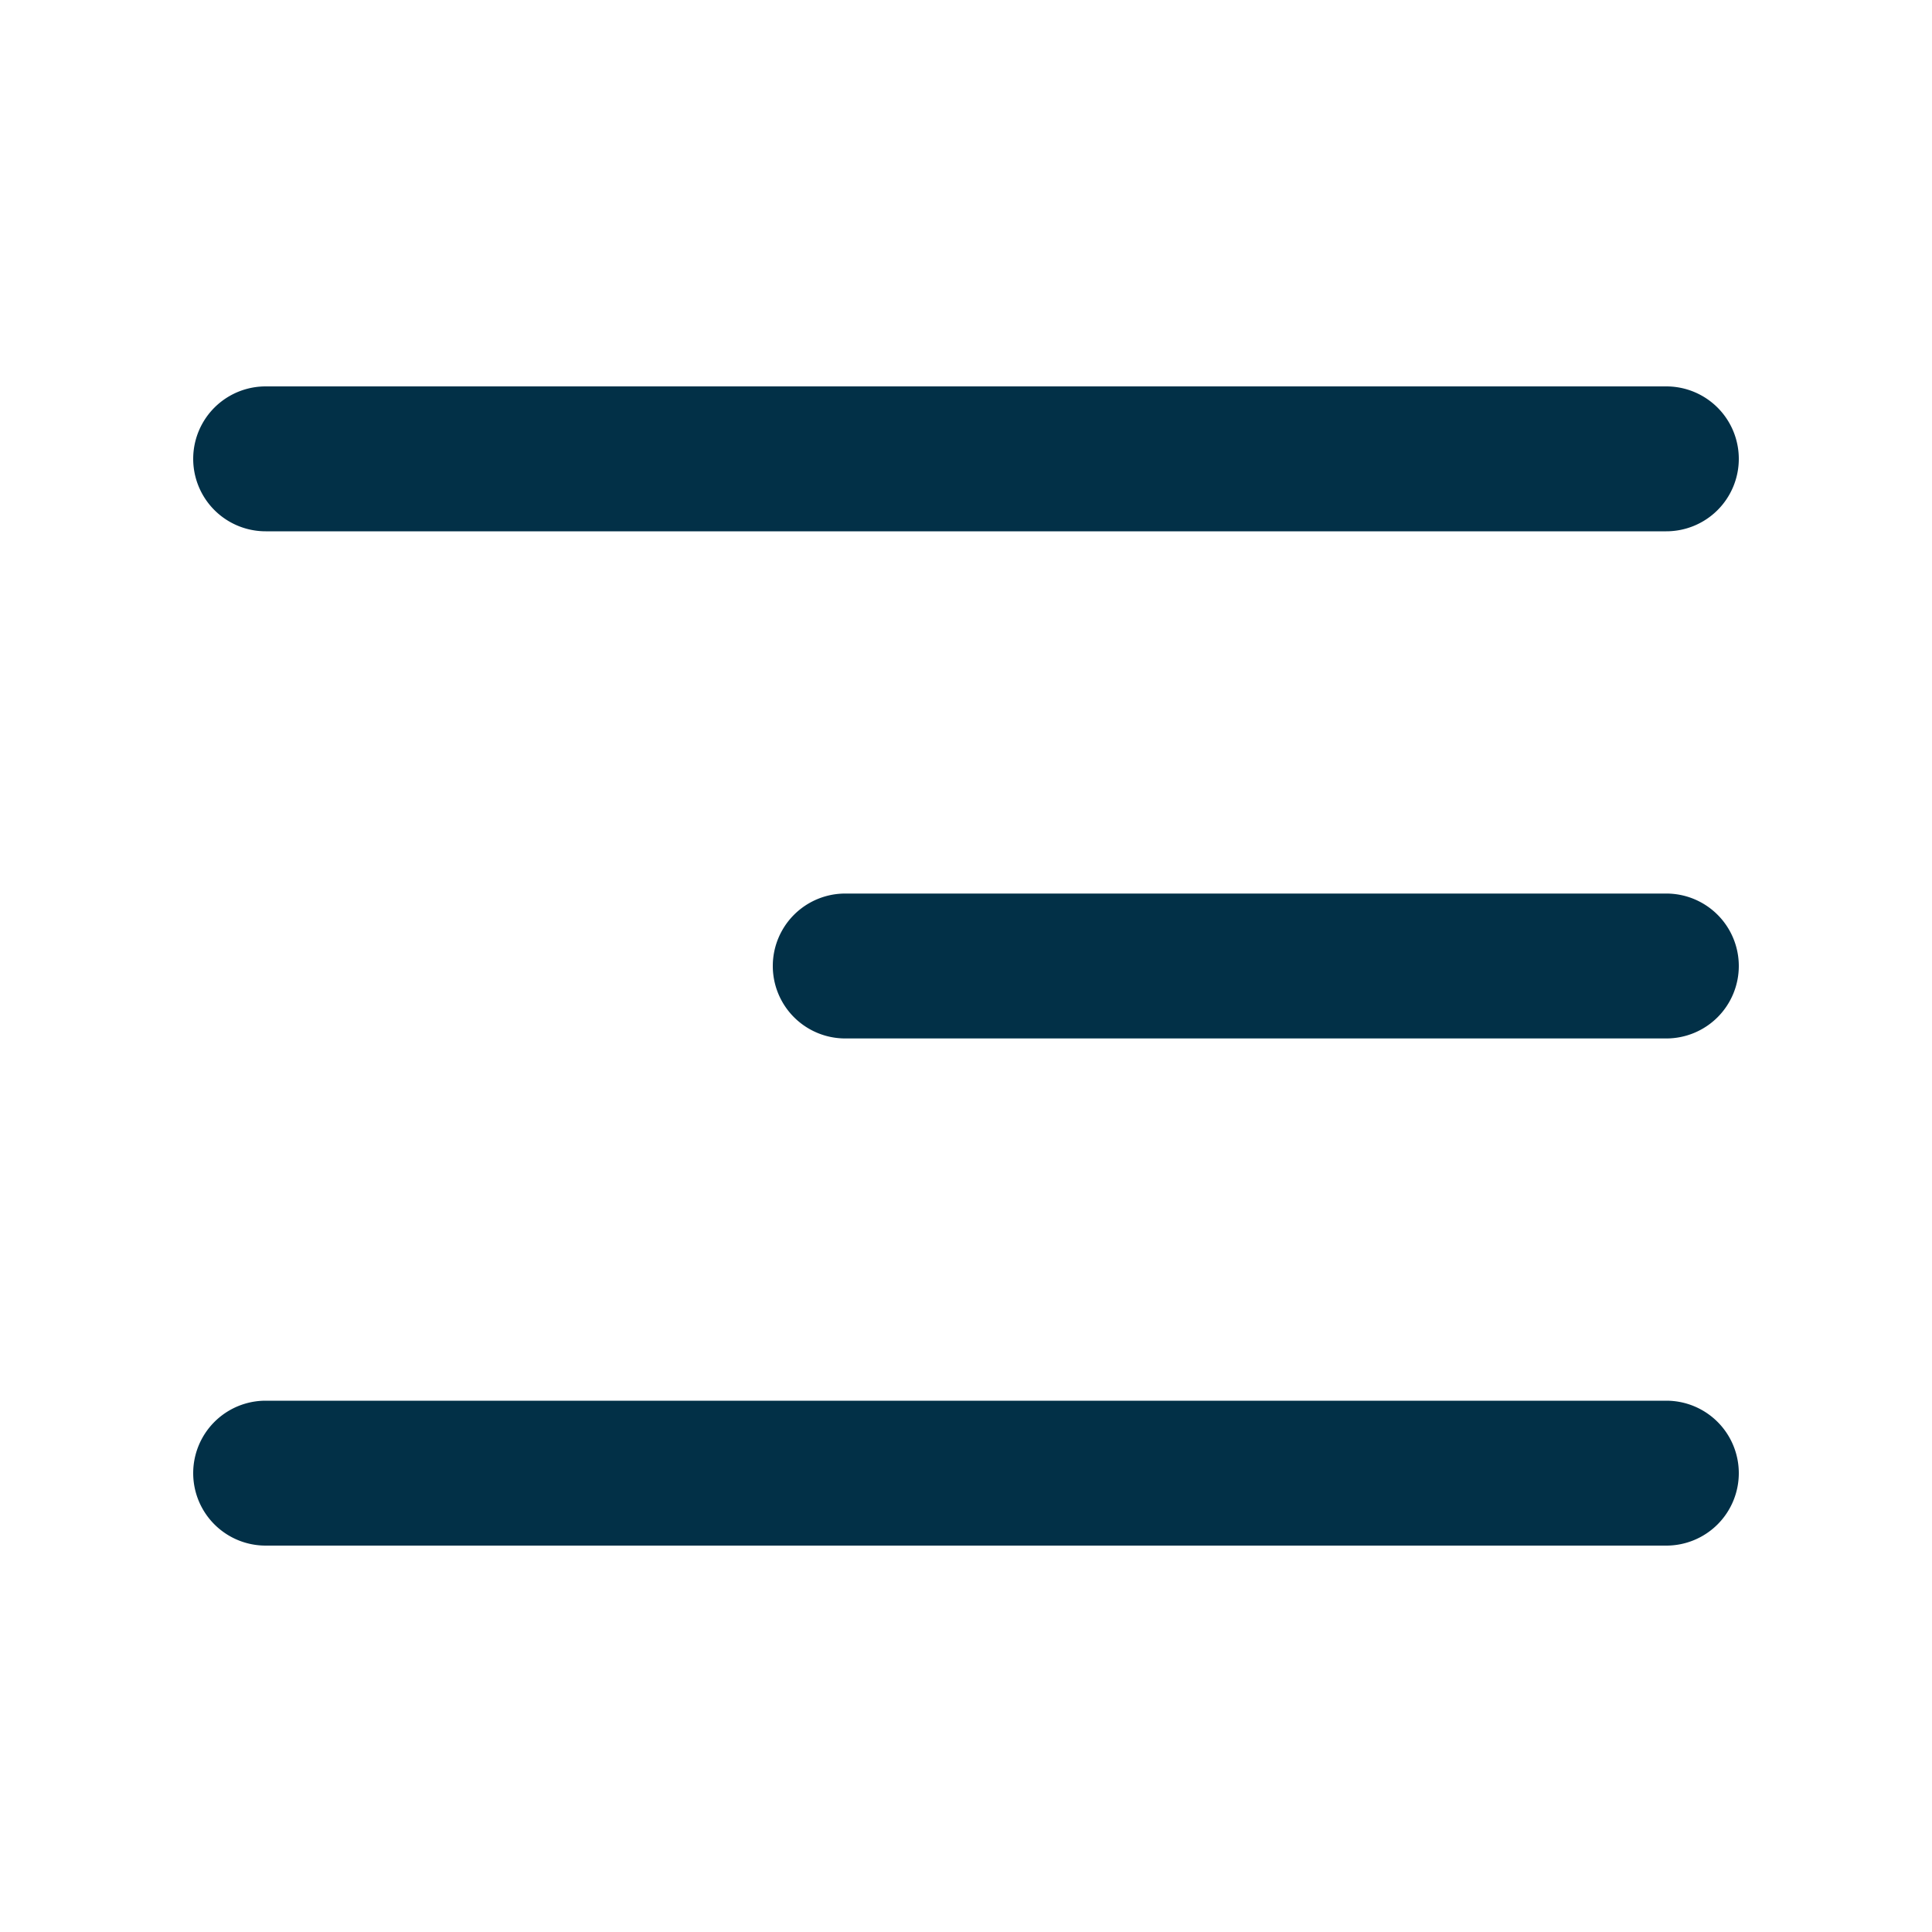 <svg xmlns="http://www.w3.org/2000/svg" width="20" height="20" viewBox="0 0 20 20" fill="none"><path fill="#023047" fill-rule="evenodd" d="M18 4.75a.75.75 0 0 0-.75-.75H2.75a.75.75 0 0 0 0 1.5h14.5a.75.75 0 0 0 .75-.75ZM18 10a.75.75 0 0 0-.75-.75h-8.5a.75.75 0 0 0 0 1.5h8.5A.75.75 0 0 0 18 10Zm0 5.25a.75.75 0 0 0-.75-.75H2.75a.75.75 0 1 0 0 1.5h14.5a.75.75 0 0 0 .75-.75Z" clip-rule="evenodd"/></svg>
